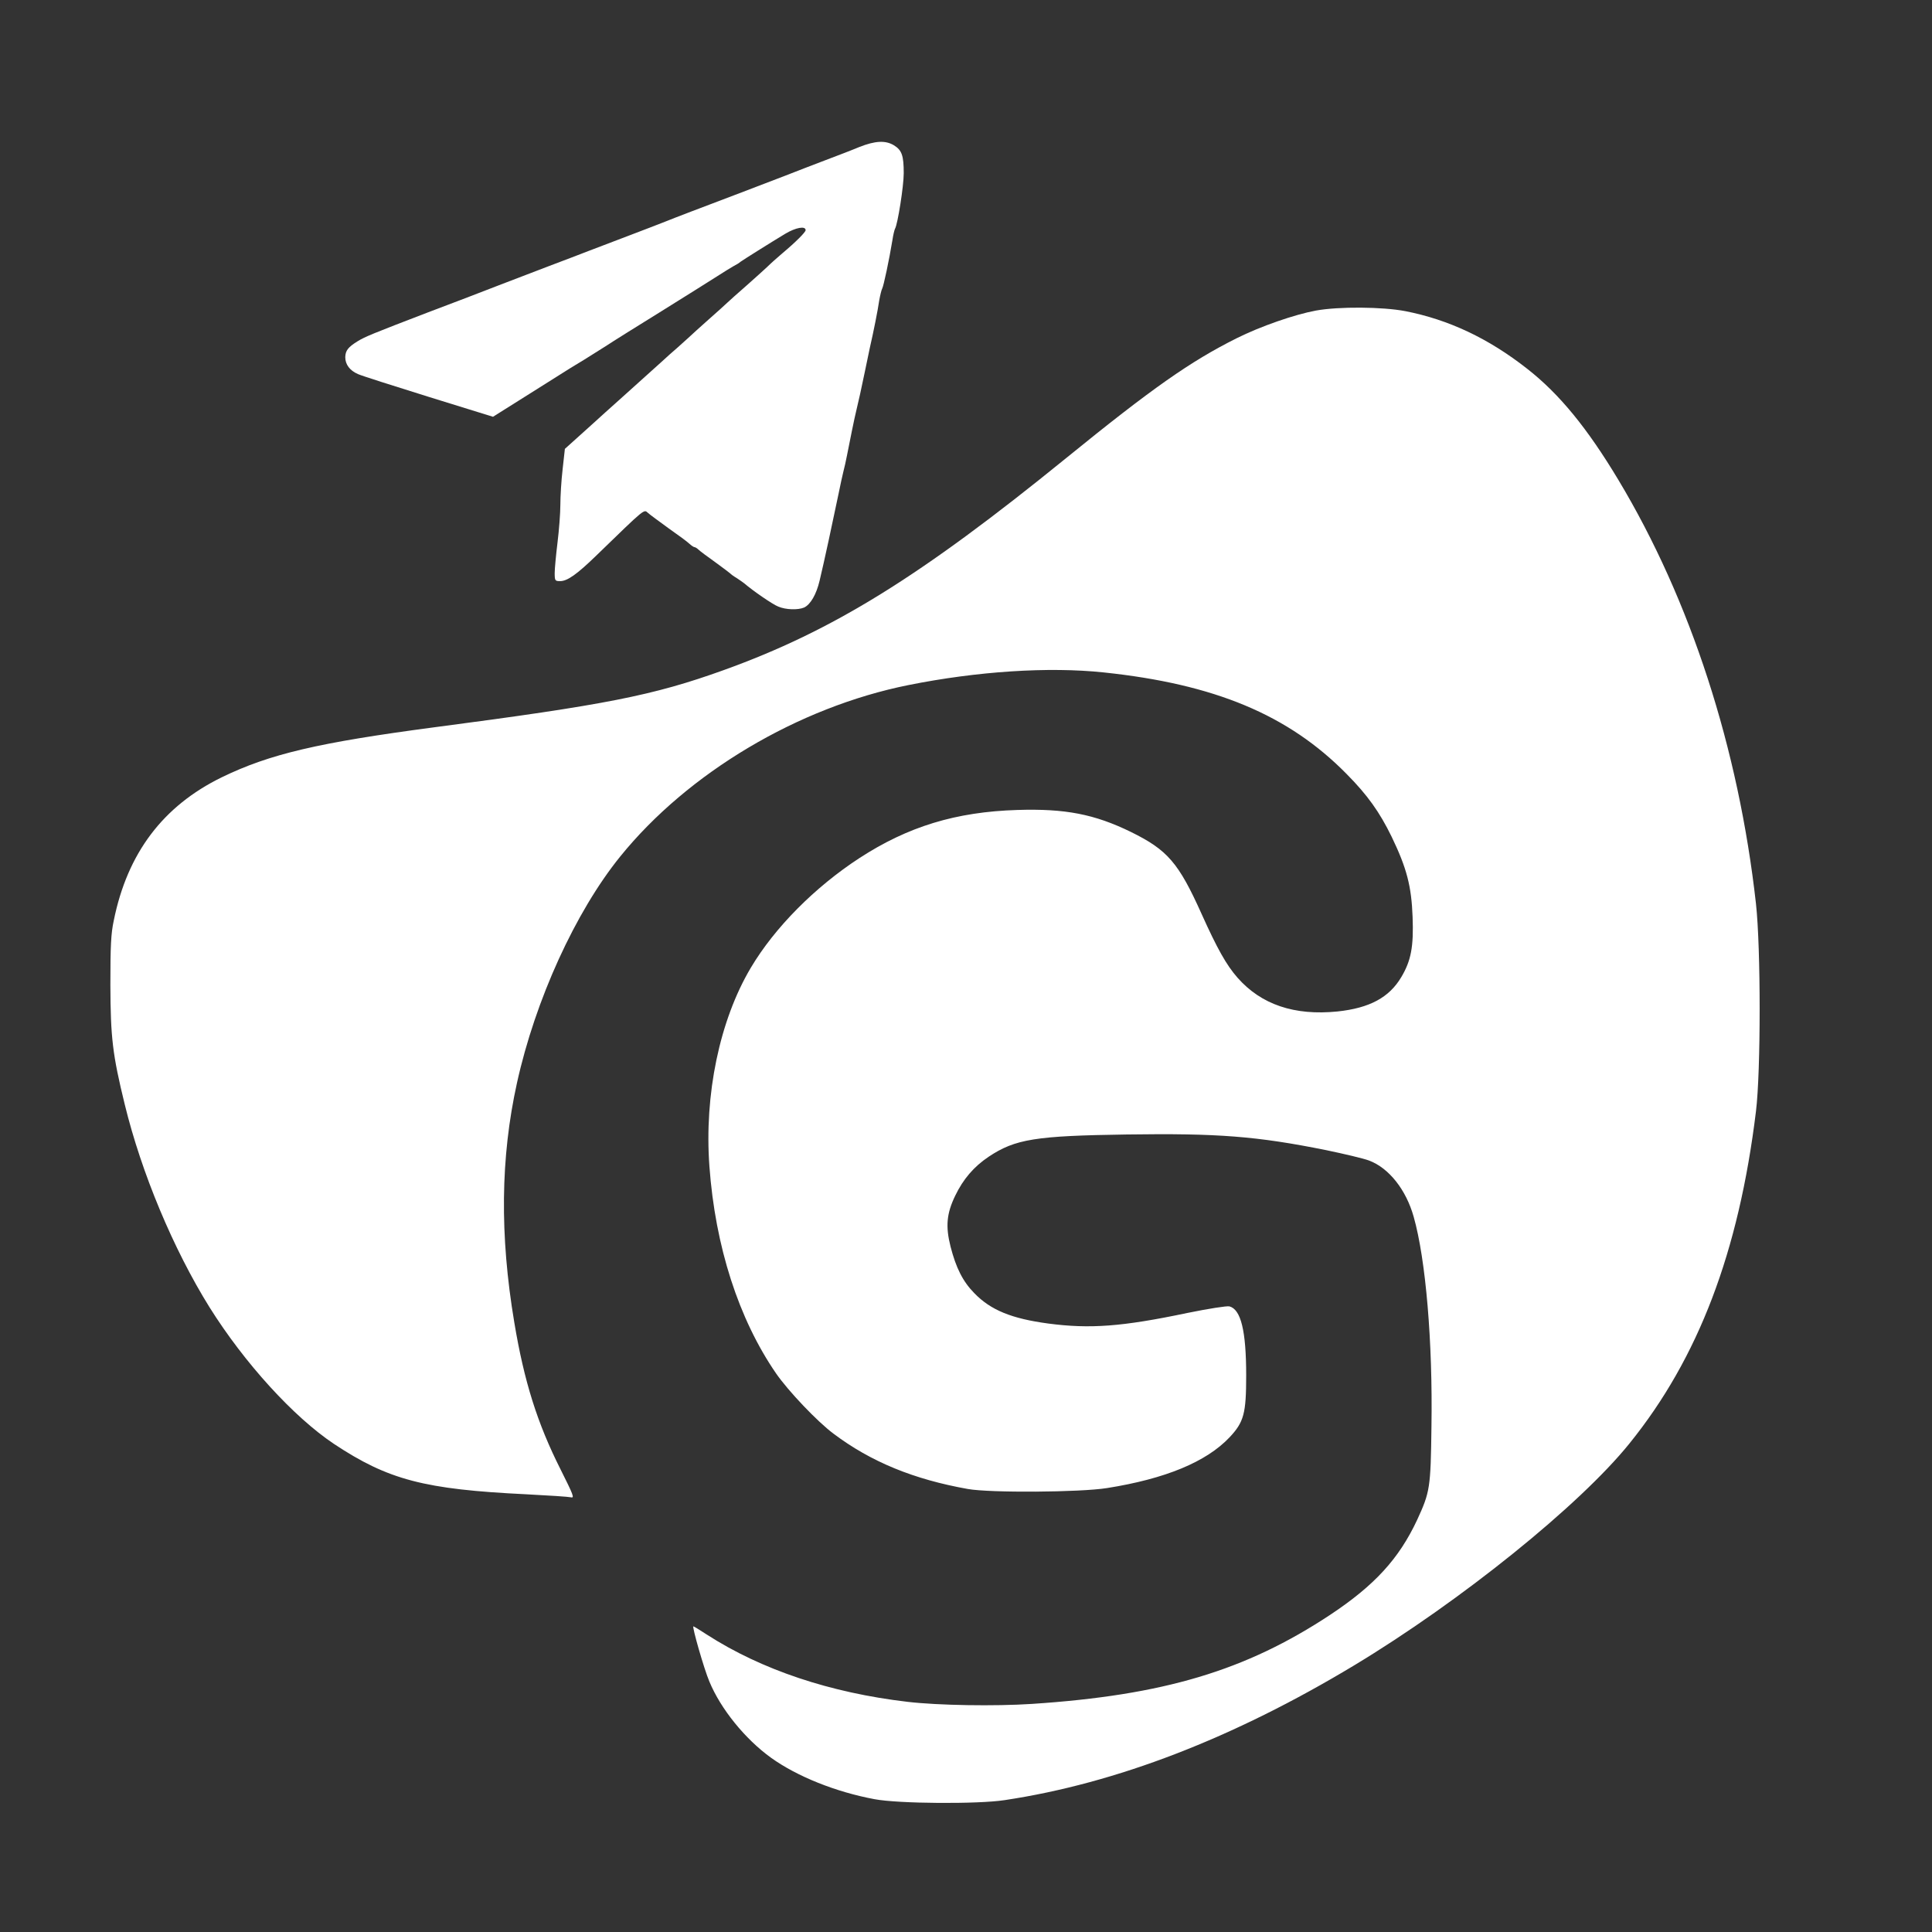 <svg version="1.0" xmlns="http://www.w3.org/2000/svg" width="512" height="512" viewBox="0 0 1024 1024"><rect x="0" y="0" width="1024" height="1024" fill="#333333" stroke="none"/><g fill="#ffff"><path d="M455.5 77.9c-3.8 1.6-11.9 4.7-18 7-6 2.3-15.5 5.9-21 8.1-5.5 2.1-16.1 6.2-23.5 9-23.2 8.8-34.3 13-40.5 15.5-3.3 1.3-12.1 4.7-19.5 7.5s-16.9 6.4-21 8c-4.1 1.6-13.5 5.2-20.7 7.9-15.8 6-37.8 14.5-44.8 17.2-2.7 1-11.5 4.4-19.5 7.4-30 11.5-33.6 13-37.5 15.4-5 3.1-6.4 4.9-6.5 8.4 0 3.9 2.4 7.1 6.8 9 2 .9 19 6.3 37.6 12.1l33.9 10.5 19.4-12.2c24.2-15.3 23.2-14.6 29-18.1 2.6-1.6 7.7-4.8 11.3-7.1 3.6-2.4 16.9-10.7 29.5-18.5 12.7-7.9 25.9-16.2 29.5-18.5 3.6-2.3 7.6-4.8 8.9-5.5 1.4-.7 3-1.7 3.5-2.2 1.2-.9 16-10.2 23.8-14.9 5.5-3.3 10.8-4.3 10.8-1.9 0 1-5.1 6.2-12.4 12.3-2.7 2.3-6.3 5.5-8 7.2-1.7 1.6-6.7 6.1-11.1 10-4.4 3.8-8.9 7.9-10.1 9-1.1 1.1-5.6 5.1-10 9-4.3 3.8-9 8.1-10.5 9.5-1.5 1.4-4.2 3.8-6 5.4-1.9 1.6-5.7 5-8.4 7.5-5.1 4.6-20.8 18.7-22.9 20.6-.6.5-3.6 3.2-6.7 6-3 2.7-9 8.2-13.5 12.2l-8 7.2-1.2 10.8c-.7 6-1.2 14.5-1.2 18.9 0 4.4-.7 13.4-1.5 19.9-.8 6.6-1.5 13.9-1.5 16.2 0 4.1.2 4.3 2.9 4.3 3.8 0 8.9-3.6 19.1-13.5 26.6-25.8 25.2-24.6 27.5-22.6 1.1 1 6.1 4.6 11 8.2 5 3.5 9.9 7.1 10.9 8.1 1.1 1 2.3 1.8 2.7 1.8.4 0 1.4.6 2.1 1.3.7.7 4.7 3.7 8.8 6.6 4.1 3 7.7 5.7 8 6 .3.4 1.8 1.5 3.5 2.5 1.6 1.1 3.4 2.3 4 2.8 4.5 3.9 15.1 11.2 18 12.3 4 1.7 10.4 1.9 13.7.5 3.4-1.6 6.5-7 8.2-14.2 2.3-9.5 7.2-32.3 10.1-46.3.9-4.4 2-9.6 2.5-11.5.5-1.9 1.4-5.8 1.9-8.5.6-2.8 1.7-8.6 2.6-13 .9-4.4 2-9.6 2.5-11.5 1.1-4.5 2.4-10.4 4.5-20.5.9-4.4 2-9.8 2.5-12 1.9-8.2 4.3-20.2 5-25.2.5-2.8 1.2-5.7 1.6-6.4.7-1.2 3.7-15.2 5.4-25.6.4-2.8 1.1-5.6 1.4-6.1 1.4-2.4 4.6-22.5 4.6-29.4 0-9.4-1-12.2-5.2-14.8-4.5-2.7-9.9-2.4-18.3.9z"/><path d="M697.5 164.6c-11.4 2.1-29.5 8.4-42.1 14.7-24.4 12.2-44.8 26.5-90.2 63.4-77.5 63-123.9 91.7-181.7 112.5-37.5 13.5-62.7 18.4-153.5 30.3-61.2 8.1-87 14.1-112.5 26.5-31.1 15.2-50 40.2-57.2 75.9-1.5 6.9-1.8 13.6-1.8 34.1.1 27.8 1.1 36.8 7.6 63.3 8.9 36.5 25.8 76.8 44.9 107.5 18.6 29.7 44.6 58.2 66 72.5 28.8 19.1 48 24.1 101.9 26.7 11.8.6 22.4 1.3 23.7 1.6 2 .5 1.3-1.2-5.5-14.8-12.3-24.4-19.3-46.6-24.5-77.8-7.8-46.4-7.3-87.6 1.4-127 9.7-44 31-90.7 54.7-120 35.9-44.4 94.4-79.2 152.8-90.9 36.4-7.3 74.2-9.8 103.5-6.7 58.9 6.2 97.9 22.5 128.7 53.8 11.1 11.2 17.5 20.2 23.9 33.3 8 16.6 10.5 26.2 11.1 42.5.6 15.7-.8 23.2-6 31.9-6.4 10.8-16.8 16.4-33.8 18.2-22.8 2.3-40.4-3.6-53-17.9-5.9-6.7-10.8-15.5-19-33.7-12.2-27.2-18.1-34-37.4-43.5-19.4-9.5-35-12.5-60.3-11.7-32.6 1-58 8.8-83.7 25.5-23.6 15.4-44.9 36.8-57.6 58.2-16.5 27.8-24.7 67.2-21.9 105.2 3.1 42.5 15.5 80.9 35.3 109.7 6.5 9.4 21.9 25.6 30.5 32 19.8 14.9 42.5 24.2 71.2 29.3 11.8 2.1 59.4 1.8 73.8-.5 30.8-4.9 52.5-13.8 64.9-26.9 7.6-8.1 8.8-12.6 8.8-32.8 0-23.7-2.8-35-8.9-36.6-1.4-.3-11 1.2-22.3 3.5-34.7 7.3-51.7 8.5-73.7 5.6-19.4-2.6-30.5-7.1-39.2-16.1-6.1-6.2-9.7-13.4-12.6-24.7-2.7-10.7-2.1-17.5 2.5-27 4.2-8.7 9.8-15.3 17.7-20.6 14.1-9.4 24.9-11.1 73.1-11.8 48.4-.7 69 .9 105.8 8.3 9.6 2 19.8 4.4 22.7 5.5 10.5 3.9 19.7 15.5 23.7 29.9 6.4 22.6 10.1 66.3 9.4 111-.4 32.8-.8 34.8-7.6 49.6-9.7 20.7-22.6 34.7-46.1 50.3-44.8 29.6-88.3 42.6-158 47.2-19.7 1.3-49.8.8-66-1.1-41-4.8-77.4-17-106.3-35.6-3.7-2.4-6.9-4.4-7.2-4.4-.8 0 5.6 22.5 8.5 29.3 6 14.5 18.9 30.4 32.6 40.3 13.9 10 34.5 18.2 54.9 22 12.6 2.4 54.8 2.7 69 .5 59.2-8.9 121.1-32.8 185.2-71.4 56.4-34 119.6-84.9 146-117.7 36.5-45.2 57.9-101.4 67-176 2.6-21.1 2.6-86.5 0-110-9.2-82.4-34.6-160.8-72.9-224.6-16.5-27.5-31.3-45.6-48.3-58.9-20.6-16.2-41.7-26.1-64.7-30.6-12-2.3-35.2-2.5-47.3-.3z"/></g></svg>